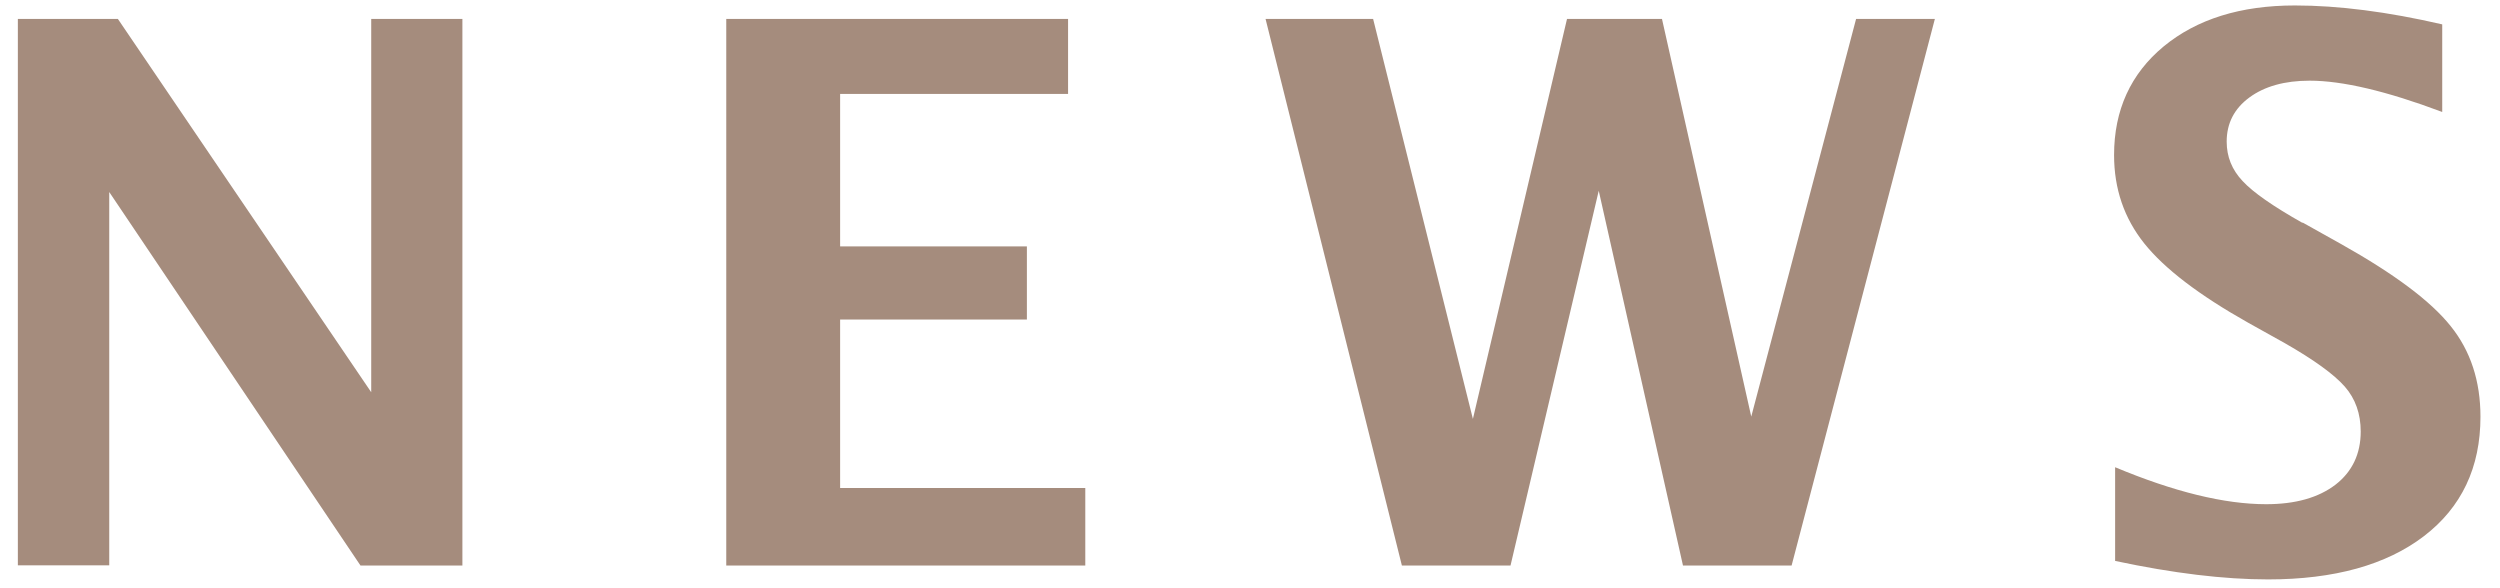 <?xml version="1.0" encoding="UTF-8"?>
<svg id="_レイヤー_1" data-name="レイヤー_1" xmlns="http://www.w3.org/2000/svg" version="1.1" viewBox="0 0 119 28">
  <!-- Generator: Adobe Illustrator 29.8.2, SVG Export Plug-In . SVG Version: 2.1.1 Build 3)  -->
  <defs>
    <style>
      .st0 {
        fill: #a58c7d;
        fill-rule: evenodd;
      }
    </style>
  </defs>
  <path class="st0" d="M109.6,10.59l1.86,1.04c2.51,1.41,4.24,2.7,5.19,3.89.95,1.18,1.42,2.62,1.42,4.32,0,2.41-.9,4.31-2.69,5.68s-4.27,2.06-7.42,2.06c-2.09,0-4.51-.29-7.28-.88v-4.46c2.8,1.17,5.2,1.76,7.19,1.76,1.39,0,2.49-.31,3.3-.93.8-.62,1.2-1.47,1.2-2.53,0-.84-.25-1.56-.76-2.14s-1.46-1.27-2.86-2.07l-1.74-.97c-2.33-1.31-3.98-2.57-4.94-3.77-.96-1.2-1.44-2.6-1.44-4.21,0-2.14.79-3.87,2.36-5.17,1.58-1.3,3.66-1.95,6.25-1.95,2.07,0,4.41.3,7.01.9v4.17c-2.66-1-4.76-1.49-6.31-1.49-1.19,0-2.15.27-2.87.8s-1.08,1.23-1.08,2.1c0,.72.25,1.34.76,1.88.5.54,1.45,1.2,2.85,1.99ZM80.11,26.92l-4.01-17.84-4.2,17.84h-5.17L60.24.9h5.12l4.75,19.04L74.59.9h4.52l4.25,18.93L88.35.9h3.75l-6.82,26.02h-5.17ZM34.58.9h16.26v3.57h-10.85v7.26h8.89v3.48h-8.89v8.02h11.67v3.69h-17.09V.9ZM5.2,9.14v17.77H.85V.9h4.76l12.06,17.77V.9h4.34v26.02h-4.85L5.2,9.14Z"/>
</svg>